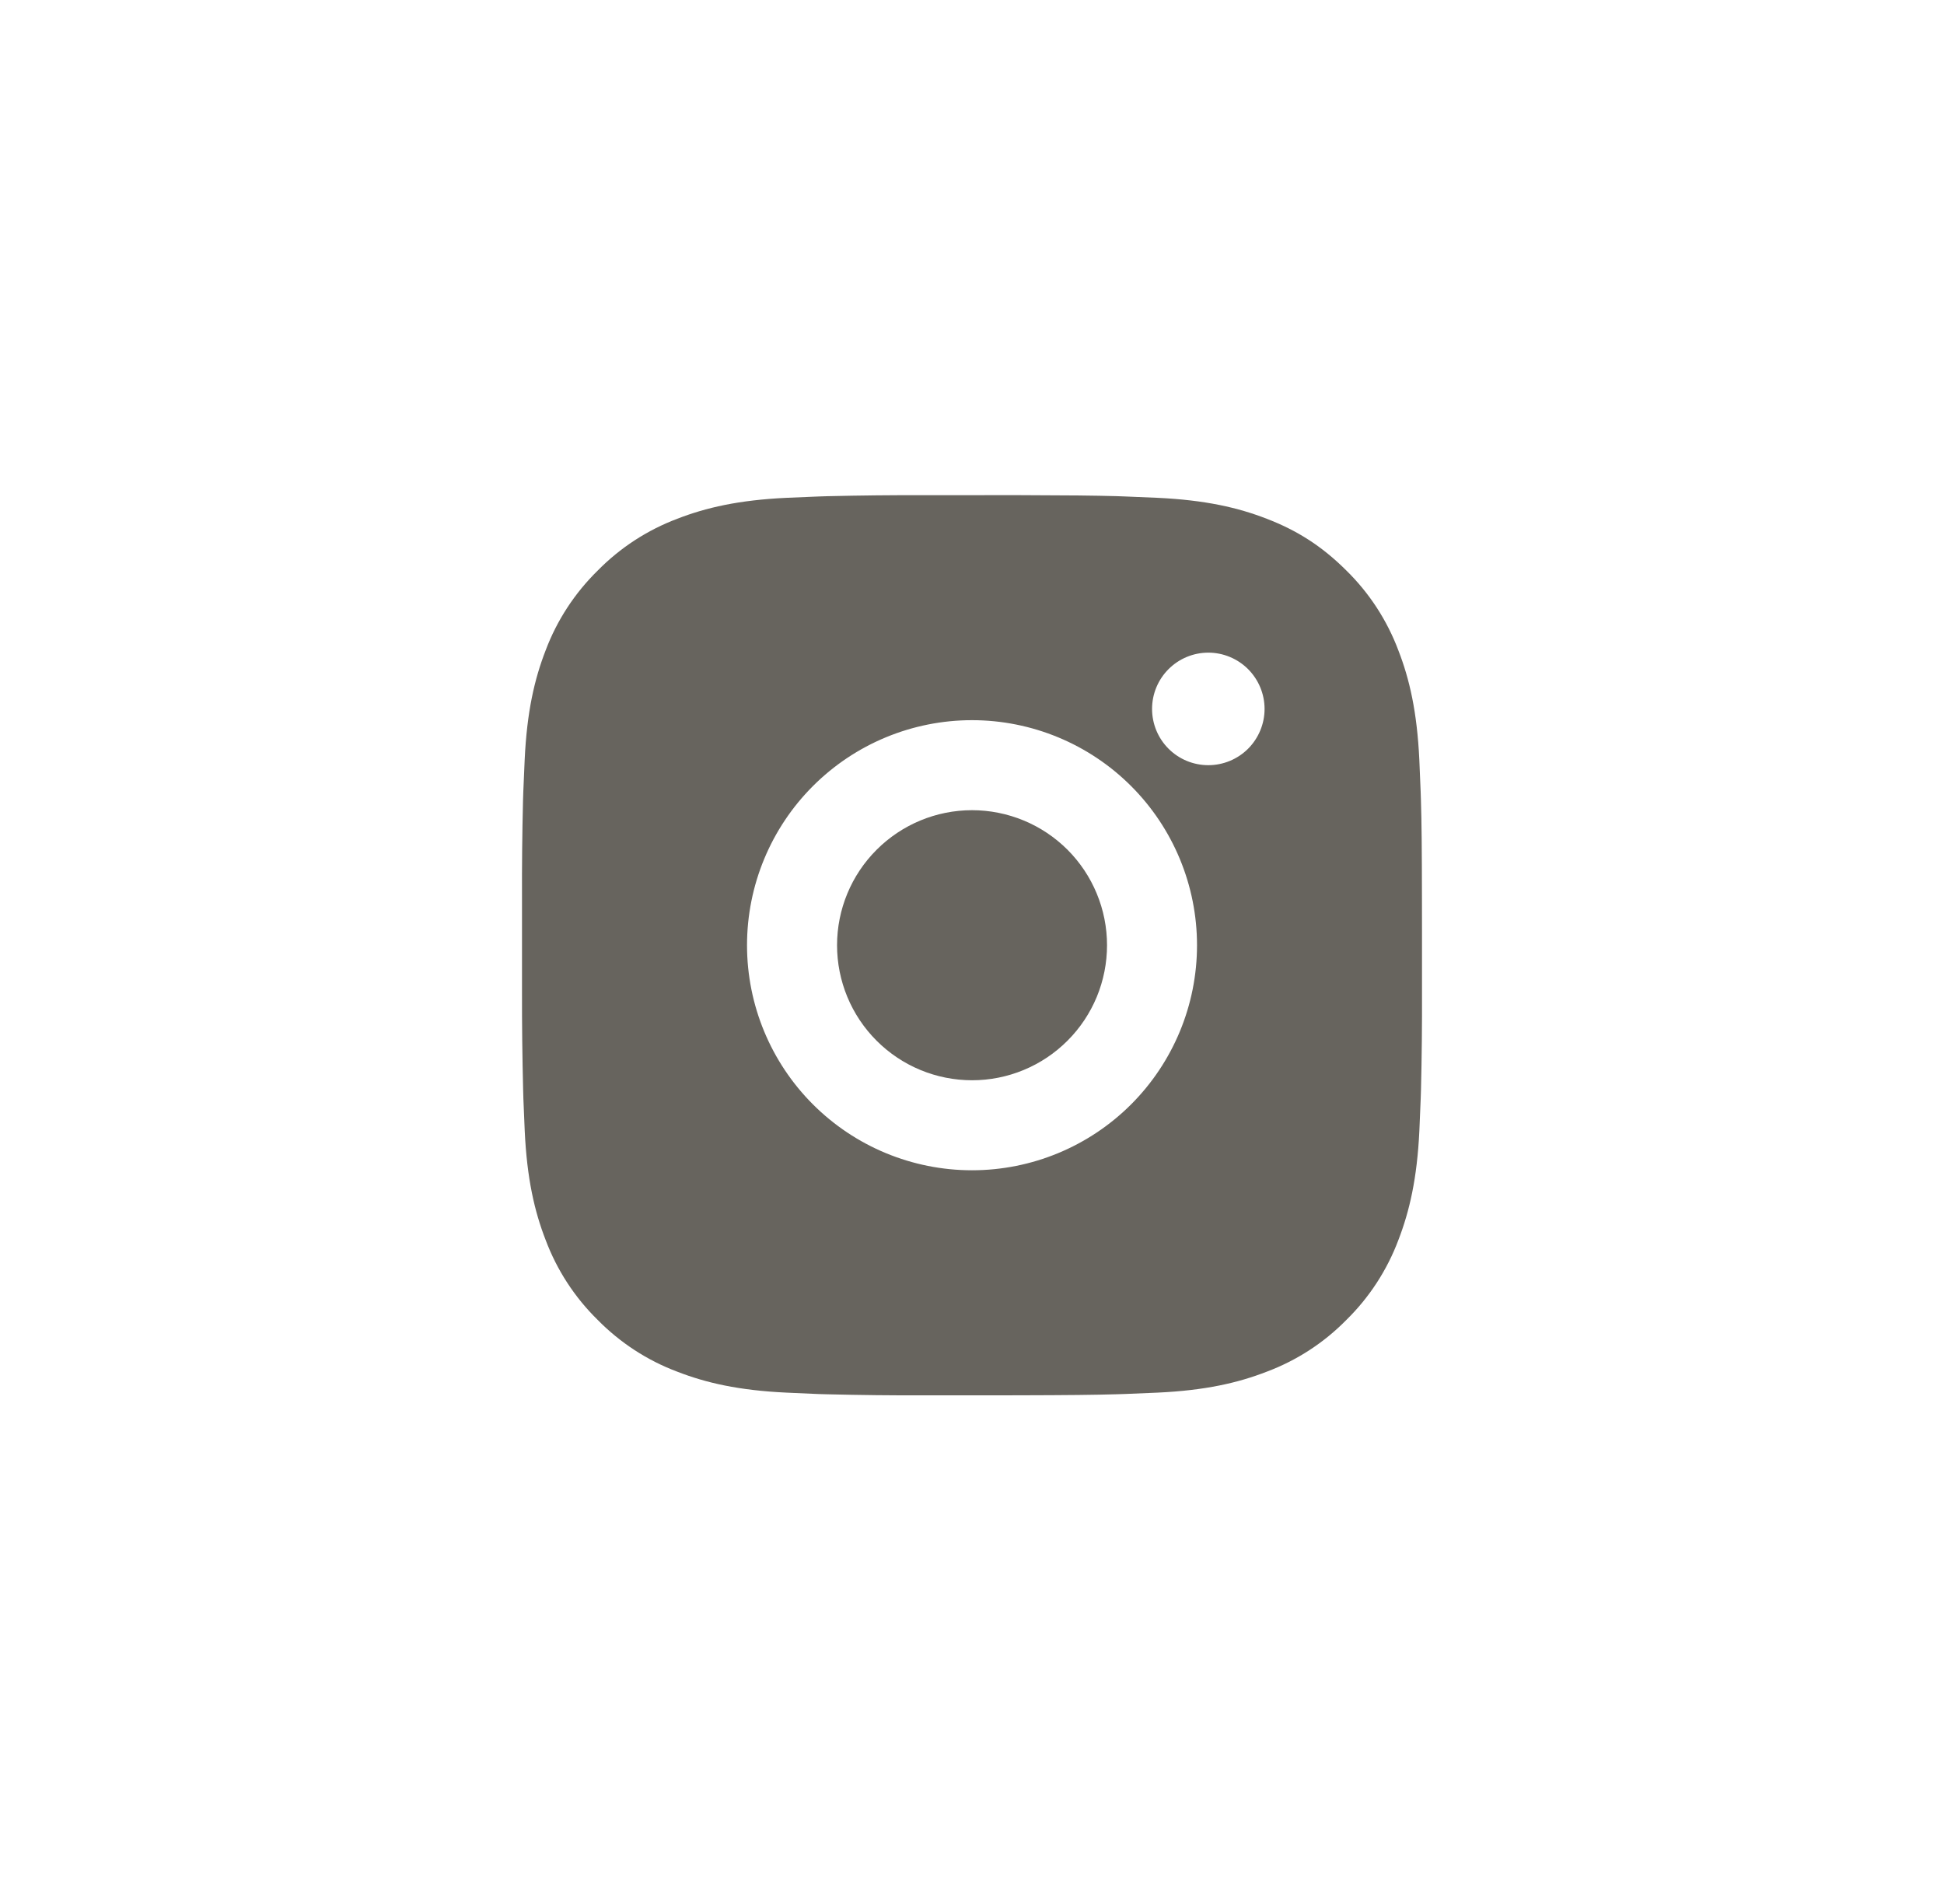 <svg width="48" height="47" viewBox="0 0 48 47" fill="none" xmlns="http://www.w3.org/2000/svg">
<path d="M25.143 12.223C26.393 12.226 27.027 12.233 27.575 12.248L27.79 12.256C28.039 12.265 28.285 12.276 28.581 12.289C29.764 12.345 30.57 12.531 31.278 12.806C32.011 13.088 32.629 13.47 33.247 14.087C33.812 14.642 34.249 15.314 34.528 16.056C34.803 16.764 34.989 17.57 35.045 18.754C35.058 19.049 35.069 19.295 35.078 19.545L35.085 19.76C35.102 20.307 35.108 20.942 35.11 22.192L35.111 23.02V24.476C35.114 25.286 35.106 26.097 35.086 26.907L35.079 27.123C35.07 27.373 35.059 27.618 35.046 27.914C34.99 29.097 34.801 29.903 34.528 30.611C34.249 31.353 33.812 32.025 33.247 32.58C32.692 33.146 32.02 33.583 31.278 33.861C30.57 34.136 29.764 34.323 28.581 34.378L27.79 34.411L27.575 34.418C27.027 34.434 26.393 34.441 25.143 34.444L24.314 34.445H22.859C22.049 34.448 21.238 34.439 20.427 34.419L20.212 34.413C19.948 34.403 19.684 34.391 19.42 34.378C18.238 34.323 17.431 34.136 16.723 33.861C15.981 33.583 15.31 33.145 14.755 32.58C14.189 32.025 13.752 31.353 13.473 30.611C13.198 29.904 13.011 29.097 12.956 27.914L12.923 27.123L12.917 26.907C12.897 26.097 12.887 25.286 12.889 24.476V22.192C12.886 21.381 12.894 20.571 12.914 19.76L12.921 19.545C12.93 19.295 12.941 19.049 12.955 18.754C13.01 17.57 13.197 16.765 13.472 16.056C13.751 15.314 14.19 14.642 14.756 14.087C15.311 13.522 15.982 13.085 16.723 12.806C17.431 12.531 18.237 12.345 19.42 12.289C19.716 12.276 19.963 12.265 20.212 12.256L20.427 12.249C21.237 12.23 22.048 12.221 22.858 12.224L25.143 12.223ZM24 17.778C22.527 17.778 21.114 18.363 20.072 19.405C19.03 20.447 18.445 21.86 18.445 23.334C18.445 24.807 19.03 26.22 20.072 27.262C21.114 28.304 22.527 28.889 24 28.889C25.474 28.889 26.887 28.304 27.929 27.262C28.971 26.22 29.556 24.807 29.556 23.334C29.556 21.86 28.971 20.447 27.929 19.405C26.887 18.363 25.474 17.778 24 17.778ZM24 20C24.438 20 24.872 20.087 25.276 20.254C25.68 20.421 26.048 20.667 26.358 20.976C26.667 21.286 26.913 21.653 27.08 22.058C27.248 22.462 27.334 22.895 27.334 23.333C27.334 23.771 27.248 24.204 27.081 24.609C26.913 25.013 26.668 25.381 26.358 25.69C26.049 26 25.681 26.246 25.277 26.413C24.873 26.581 24.439 26.667 24.002 26.667C23.117 26.667 22.27 26.316 21.645 25.691C21.019 25.066 20.668 24.218 20.668 23.334C20.668 22.45 21.019 21.602 21.645 20.977C22.27 20.352 23.117 20 24.002 20M29.835 16.111C29.466 16.111 29.113 16.258 28.853 16.518C28.592 16.779 28.446 17.132 28.446 17.5C28.446 17.869 28.592 18.222 28.853 18.483C29.113 18.743 29.466 18.889 29.835 18.889C30.203 18.889 30.556 18.743 30.817 18.483C31.077 18.222 31.224 17.869 31.224 17.5C31.224 17.132 31.077 16.779 30.817 16.518C30.556 16.258 30.203 16.111 29.835 16.111Z" fill="#67645E"/>
</svg>
